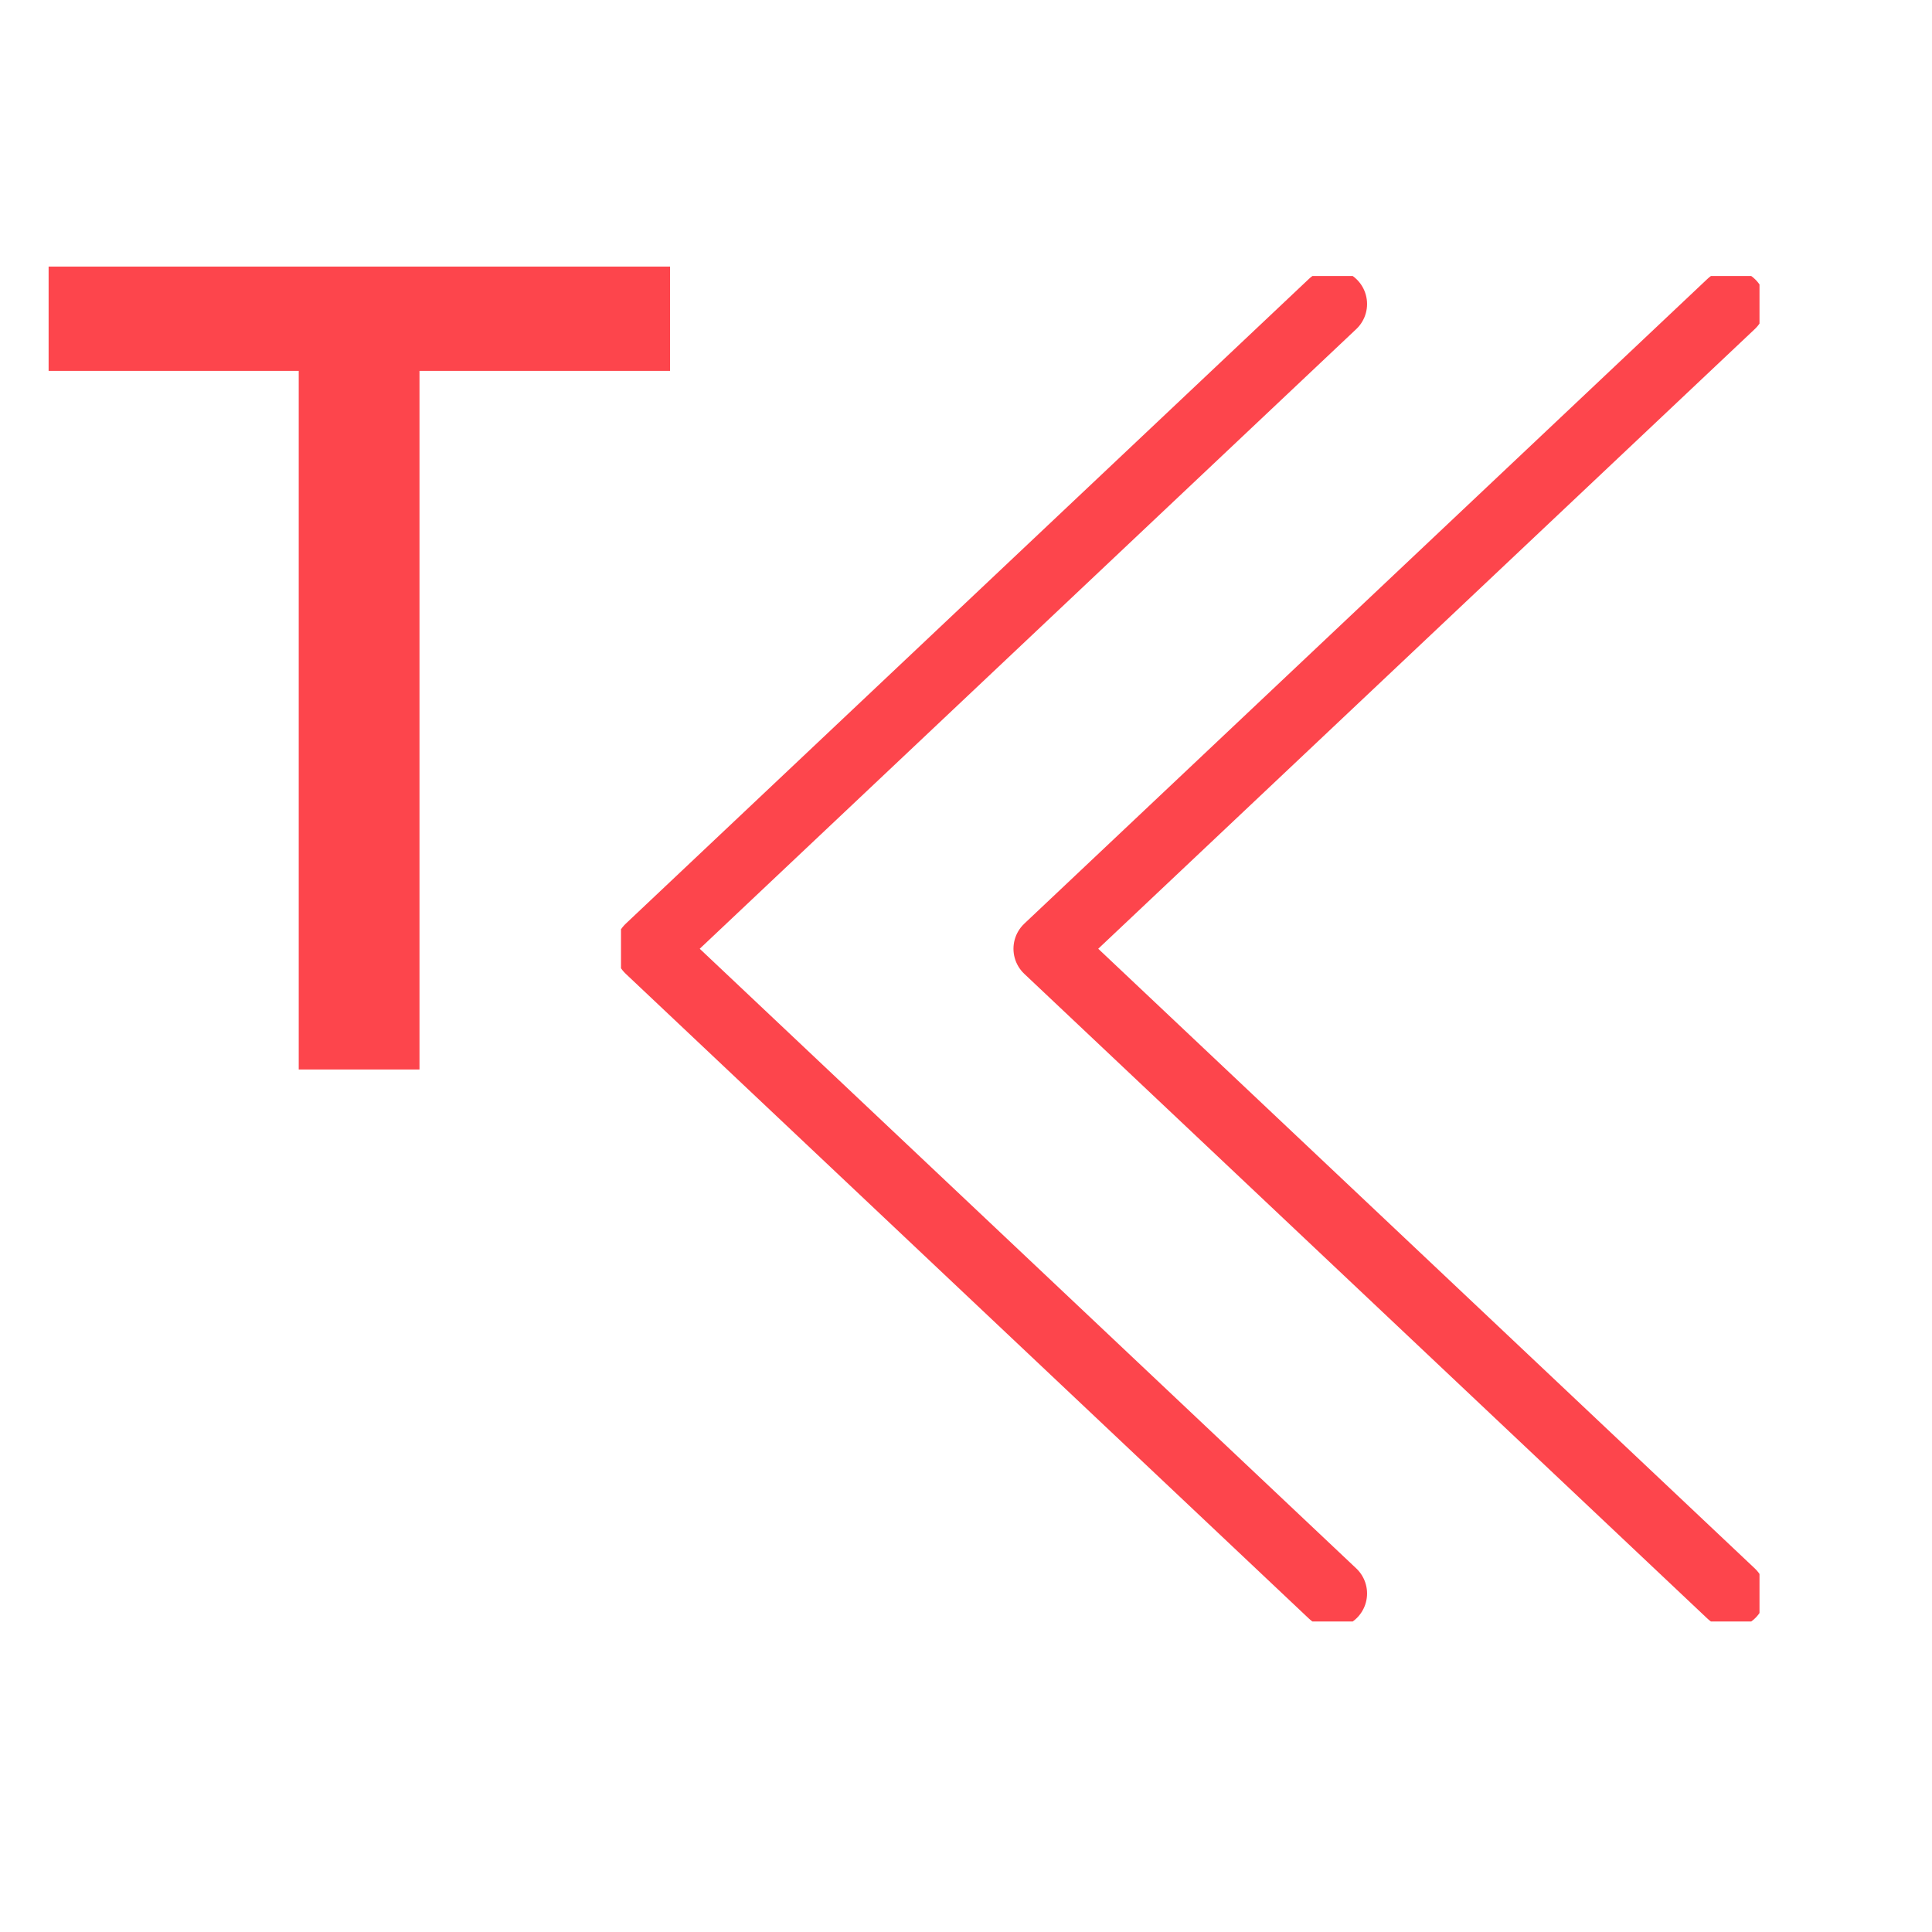 <svg width="56" height="56" viewBox="0 0 56 56" fill="none" xmlns="http://www.w3.org/2000/svg">
<g clip-path="url(#clip0_1424_1454)">
<path d="M38.625 46.188L18.825 27.5L38.625 8.812" stroke="#FD454C" stroke-width="2" stroke-linecap="round" stroke-linejoin="round"/>
<path d="M50.176 46.188L30.376 27.5L50.176 8.812" stroke="#FD454C" stroke-width="2" stroke-linecap="round" stroke-linejoin="round"/>
</g>
<path d="M1.409 10.75V7.727H19.421V10.75H12.159V31H8.659V10.75H1.409Z" fill="#FD454C"/>
<defs>
<clipPath id="clip0_1424_1454">
<rect width="33" height="39" fill="white" transform="matrix(-1 0 0 1 51 8)"/>
</clipPath>
</defs>
</svg>
